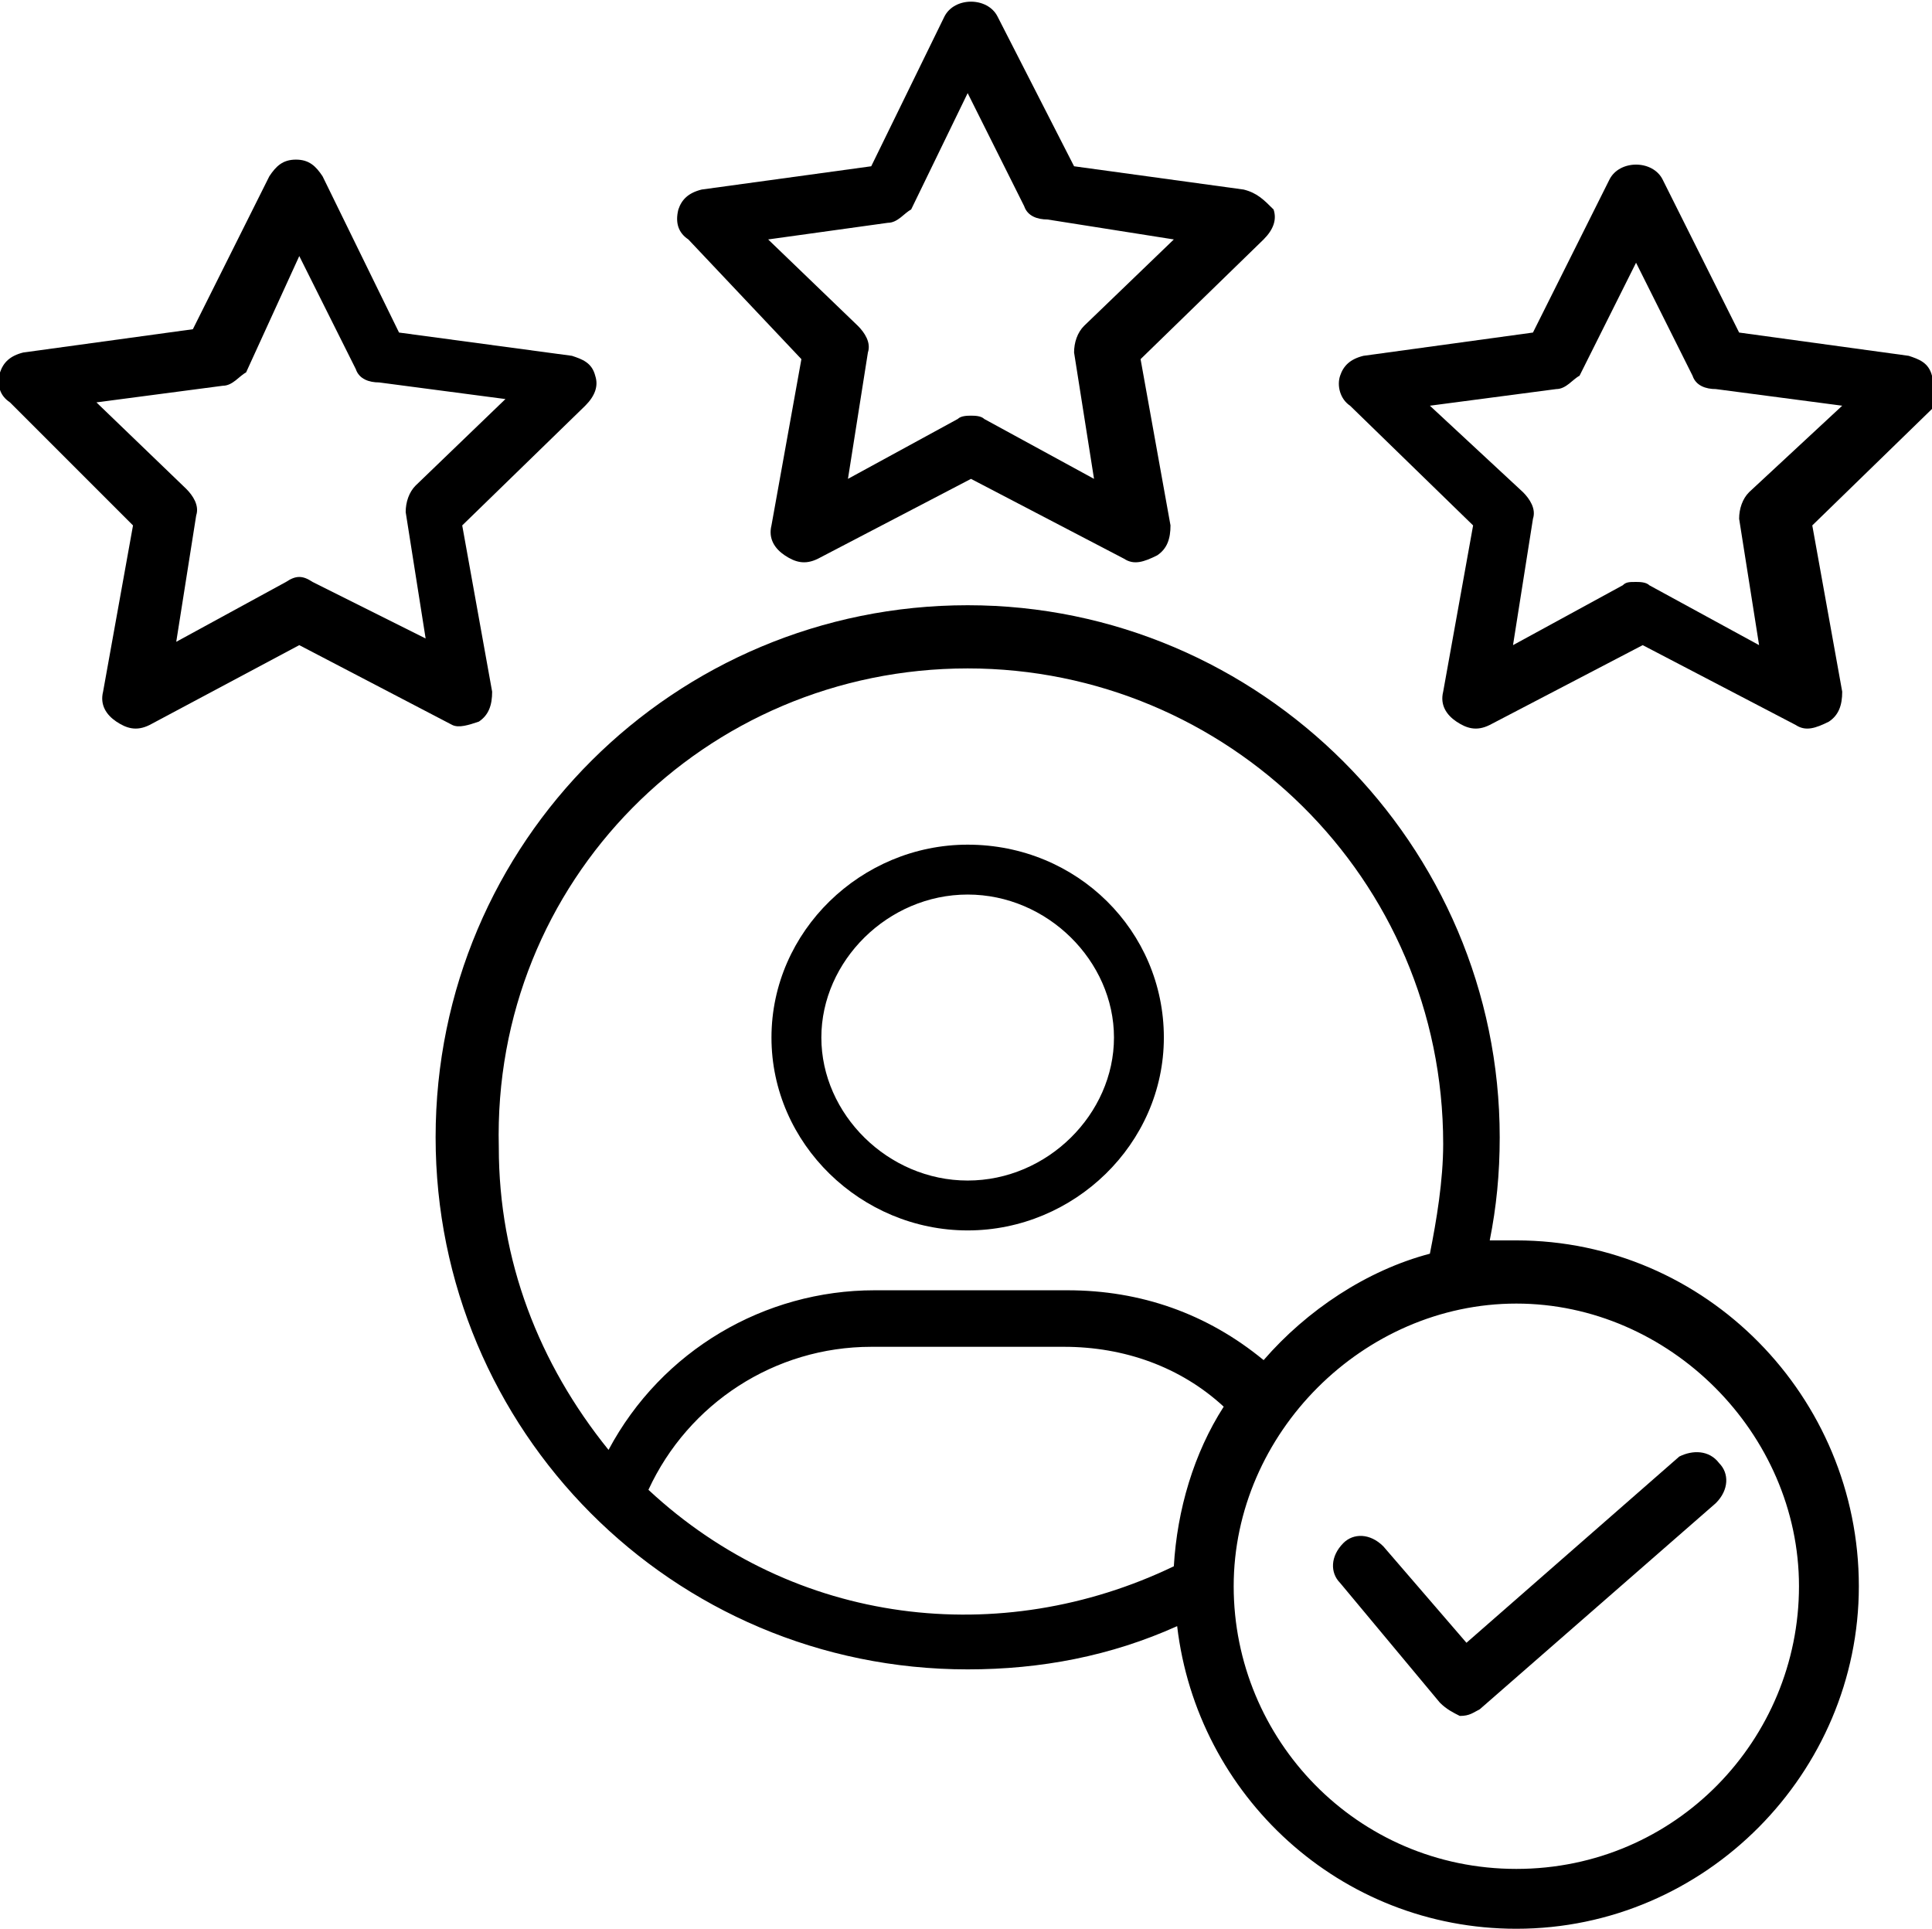 <?xml version="1.0" encoding="utf-8"?>
<!-- Generator: Adobe Illustrator 22.0.1, SVG Export Plug-In . SVG Version: 6.00 Build 0)  -->
<svg version="1.1" id="Layer_1" xmlns="http://www.w3.org/2000/svg" xmlns:xlink="http://www.w3.org/1999/xlink" x="0px" y="0px"
	 width="58.1px" height="58px" viewBox="0 0 58.1 58" style="enable-background:new 0 0 58.1 58;" xml:space="preserve">
<g>
	<g>
		<g>
			<path d="M29.1,37c3.2,0,5.9-2.6,5.9-5.8s-2.6-5.8-5.9-5.8c-3.2,0-5.9,2.6-5.9,5.8C23.2,34.4,25.9,37,29.1,37z M29.1,26.9
				c2.4,0,4.4,2,4.4,4.3s-2,4.3-4.4,4.3c-2.4,0-4.4-2-4.4-4.3S26.7,26.9,29.1,26.9z"/>
		</g>
	</g>
	<g>
		<g>
			<path d="M24.1,10.8l-0.9,5c-0.1,0.4,0.1,0.7,0.4,0.9s0.6,0.3,1,0.1l4.6-2.4l4.6,2.4c0.3,0.2,0.6,0.1,1-0.1
				c0.3-0.2,0.4-0.5,0.4-0.9l-0.9-5l3.7-3.6c0.3-0.3,0.4-0.6,0.3-0.9C38,6,37.8,5.8,37.4,5.7L32.3,5L30,0.5c-0.3-0.6-1.3-0.6-1.6,0
				L26.2,5l-5.1,0.7c-0.4,0.1-0.6,0.3-0.7,0.6c-0.1,0.4,0,0.7,0.3,0.9L24.1,10.8z M26.7,6.7c0.3,0,0.5-0.3,0.7-0.4l1.7-3.5l1.7,3.4
				c0.1,0.3,0.4,0.4,0.7,0.4l3.8,0.6l-2.7,2.6c-0.2,0.2-0.3,0.5-0.3,0.8l0.6,3.8l-3.3-1.8c-0.1-0.1-0.3-0.1-0.4-0.1s-0.3,0-0.4,0.1
				l-3.3,1.8l0.6-3.8c0.1-0.3-0.1-0.6-0.3-0.8l-2.7-2.6L26.7,6.7z"/>
		</g>
	</g>
	<g>
		<g>
			<path d="M14.4,21.7c0.3-0.2,0.4-0.5,0.4-0.9l-0.9-5l3.7-3.6c0.3-0.3,0.4-0.6,0.3-0.9c-0.1-0.4-0.4-0.5-0.7-0.6L12,10L9.7,5.3
				C9.5,5,9.3,4.8,8.9,4.8c-0.4,0-0.6,0.2-0.8,0.5L5.8,9.9l-5.1,0.7c-0.4,0.1-0.6,0.3-0.7,0.6c-0.1,0.4,0,0.7,0.3,0.9L4,15.8l-0.9,5
				c-0.1,0.4,0.1,0.7,0.4,0.9s0.6,0.3,1,0.1L9,19.4l4.6,2.4C13.8,21.9,14.1,21.8,14.4,21.7z M9.4,17.5c-0.3-0.2-0.5-0.2-0.8,0
				l-3.3,1.8l0.6-3.8c0.1-0.3-0.1-0.6-0.3-0.8l-2.7-2.6l3.8-0.5c0.3,0,0.5-0.3,0.7-0.4L9,7.7l1.7,3.4c0.1,0.3,0.4,0.4,0.7,0.4
				l3.8,0.5l-2.7,2.6c-0.2,0.2-0.3,0.5-0.3,0.8l0.6,3.8L9.4,17.5z"/>
		</g>
	</g>
	<g>
		<g>
			<path d="M58.1,11.3c-0.1-0.4-0.4-0.5-0.7-0.6L52.3,10L50,5.4c-0.3-0.6-1.3-0.6-1.6,0L46.1,10L41,10.7c-0.4,0.1-0.6,0.3-0.7,0.6
				s0,0.7,0.3,0.9l3.7,3.6l-0.9,5c-0.1,0.4,0.1,0.7,0.4,0.9c0.3,0.2,0.6,0.3,1,0.1l4.6-2.4l4.6,2.4c0.3,0.2,0.6,0.1,1-0.1
				c0.3-0.2,0.4-0.5,0.4-0.9l-0.9-5l3.7-3.6C58.1,11.9,58.2,11.5,58.1,11.3z M52.6,14.8c-0.2,0.2-0.3,0.5-0.3,0.8l0.6,3.8l-3.3-1.8
				c-0.1-0.1-0.3-0.1-0.4-0.1c-0.2,0-0.3,0-0.4,0.1l-3.3,1.8l0.6-3.8c0.1-0.3-0.1-0.6-0.3-0.8L43,12.2l3.8-0.5
				c0.3,0,0.5-0.3,0.7-0.4l1.7-3.4l1.7,3.4c0.1,0.3,0.4,0.4,0.7,0.4l3.8,0.5L52.6,14.8z"/>
		</g>
	</g>
	<g>
		<g>
			<path d="M45.6,37.3c-0.3,0-0.5,0-0.8,0c0.2-1,0.3-2,0.3-3.1c0-8.8-7.2-16-16-16s-16,7.1-16,16c0,8.8,7.1,16,16,16
				c2.2,0,4.3-0.4,6.3-1.3C36,54,40.3,58,45.6,58c5.7,0,10.3-4.7,10.3-10.3C55.9,42,51.3,37.3,45.6,37.3z M29.1,20.1
				c7.8,0,14.3,6.3,14.3,14.3c0,1.1-0.2,2.3-0.4,3.3c-1.9,0.5-3.7,1.7-5,3.2c-1.7-1.4-3.7-2.1-5.9-2.1h-5.8c-3.3,0-6.4,1.8-8,4.8
				c-2.1-2.6-3.3-5.7-3.3-9.1C14.8,26.5,21.2,20.1,29.1,20.1z M19.5,44.8c1.2-2.6,3.8-4.3,6.7-4.3H32c1.8,0,3.5,0.6,4.8,1.8
				c-0.9,1.4-1.4,3.1-1.5,4.8C30.1,49.6,23.9,48.9,19.5,44.8z M45.6,56.2c-4.8,0-8.5-3.9-8.5-8.5s3.9-8.5,8.5-8.5s8.5,3.9,8.5,8.5
				S50.4,56.2,45.6,56.2z"/>
		</g>
	</g>
	<g>
		<g>
			<path d="M50.5,43.8l-6.4,5.6l-2.5-2.9c-0.4-0.4-0.9-0.4-1.2-0.1c-0.4,0.4-0.4,0.9-0.1,1.2l3,3.6c0.2,0.2,0.4,0.3,0.6,0.4
				c0.3,0,0.4-0.1,0.6-0.2l7.1-6.2c0.4-0.4,0.4-0.9,0.1-1.2C51.4,43.6,50.9,43.6,50.5,43.8z"/>
		</g>
	</g>
</g>
</svg>
